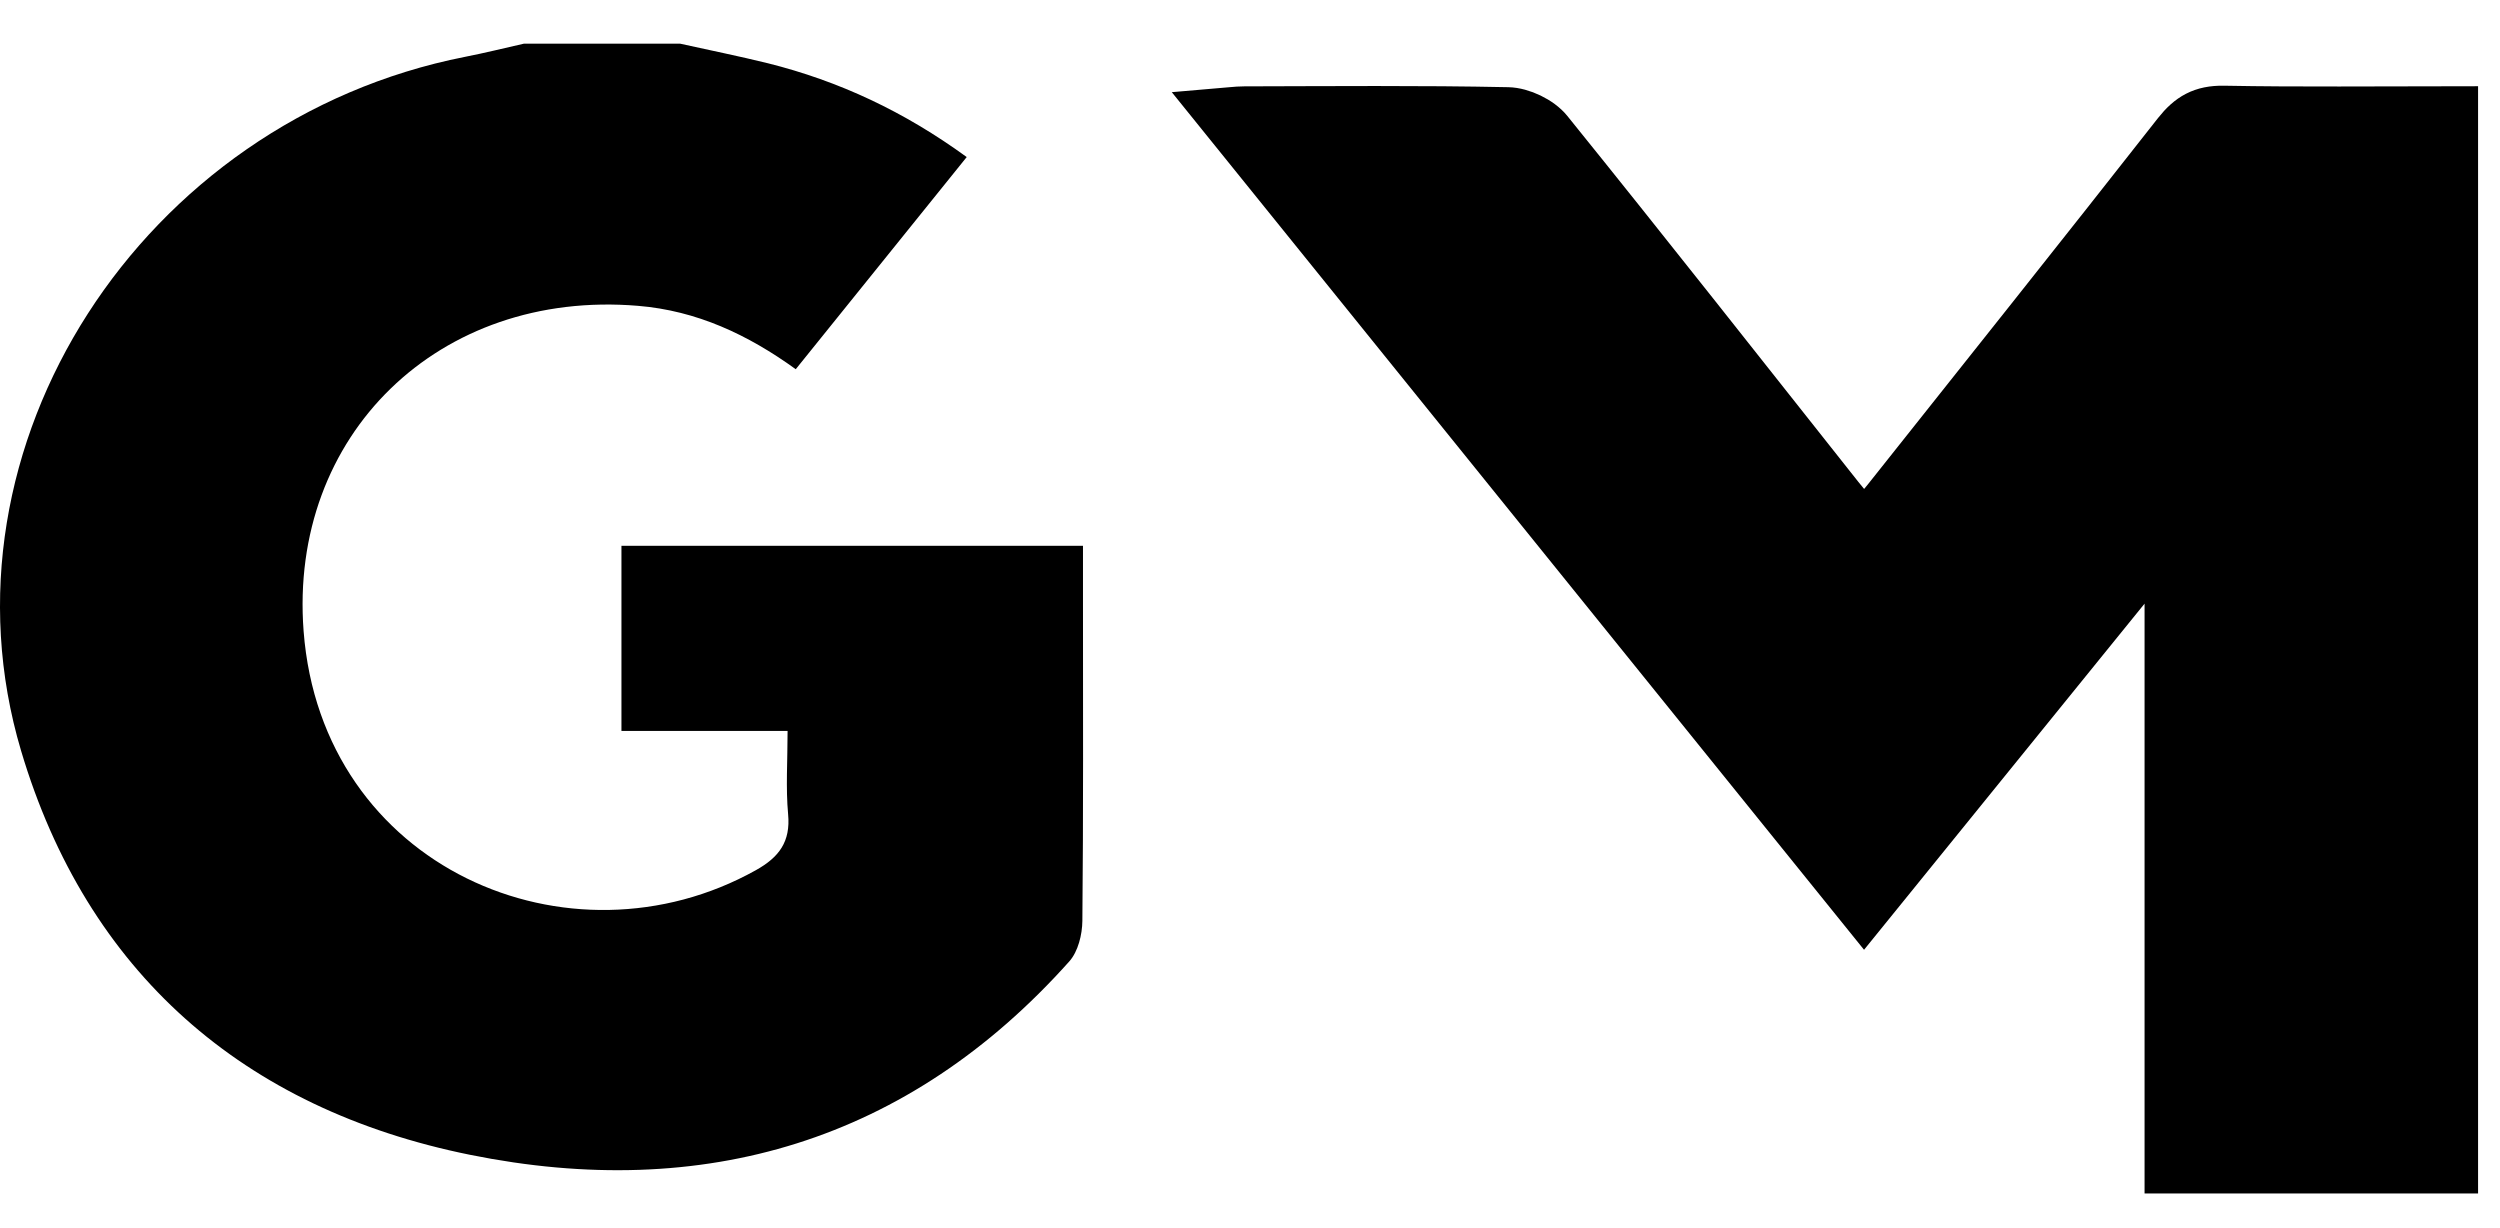 <svg width="57" height="28" viewBox="0 0 57 28" fill="none" xmlns="http://www.w3.org/2000/svg">
<path d="M24.678 20.996C24.675 21.309 24.58 21.695 24.381 21.919C20.71 26.027 16.038 27.407 10.714 26.329C5.538 25.281 1.981 22.159 0.481 17.119C-1.586 10.176 3.237 2.749 10.602 1.296C11.052 1.208 11.497 1.097 11.944 0.996H15.508C16.175 1.144 16.845 1.279 17.507 1.442C19.129 1.848 20.614 2.542 22.041 3.581C20.744 5.19 19.463 6.781 18.143 8.418C17.048 7.628 15.888 7.084 14.547 6.973C10.011 6.594 6.582 9.915 6.922 14.388C7.333 19.785 12.991 22.207 17.231 19.842C17.765 19.544 18.027 19.191 17.969 18.565C17.914 17.963 17.957 17.351 17.957 16.665H14.169V12.444H24.692V13.685C24.692 16.122 24.702 18.559 24.678 20.996Z" fill="black"/>
<path d="M56 2.466V26.711H49.396V12.619C49.344 12.595 49.29 12.572 49.238 12.547C47.017 15.29 44.794 18.031 42.501 20.86C37.564 14.744 32.67 8.678 27.699 2.522C28.002 2.497 28.185 2.469 28.369 2.469C30.372 2.465 32.377 2.446 34.38 2.488C34.71 2.495 35.139 2.702 35.344 2.955C37.576 5.719 39.771 8.512 41.978 11.297C42.13 11.487 42.288 11.674 42.499 11.93C42.678 11.718 42.832 11.539 42.979 11.355C45.189 8.573 47.403 5.795 49.596 3C49.896 2.62 50.196 2.446 50.7 2.454C52.452 2.487 54.204 2.466 56 2.466Z" fill="black" stroke="black" stroke-miterlimit="10"/>
</svg>
